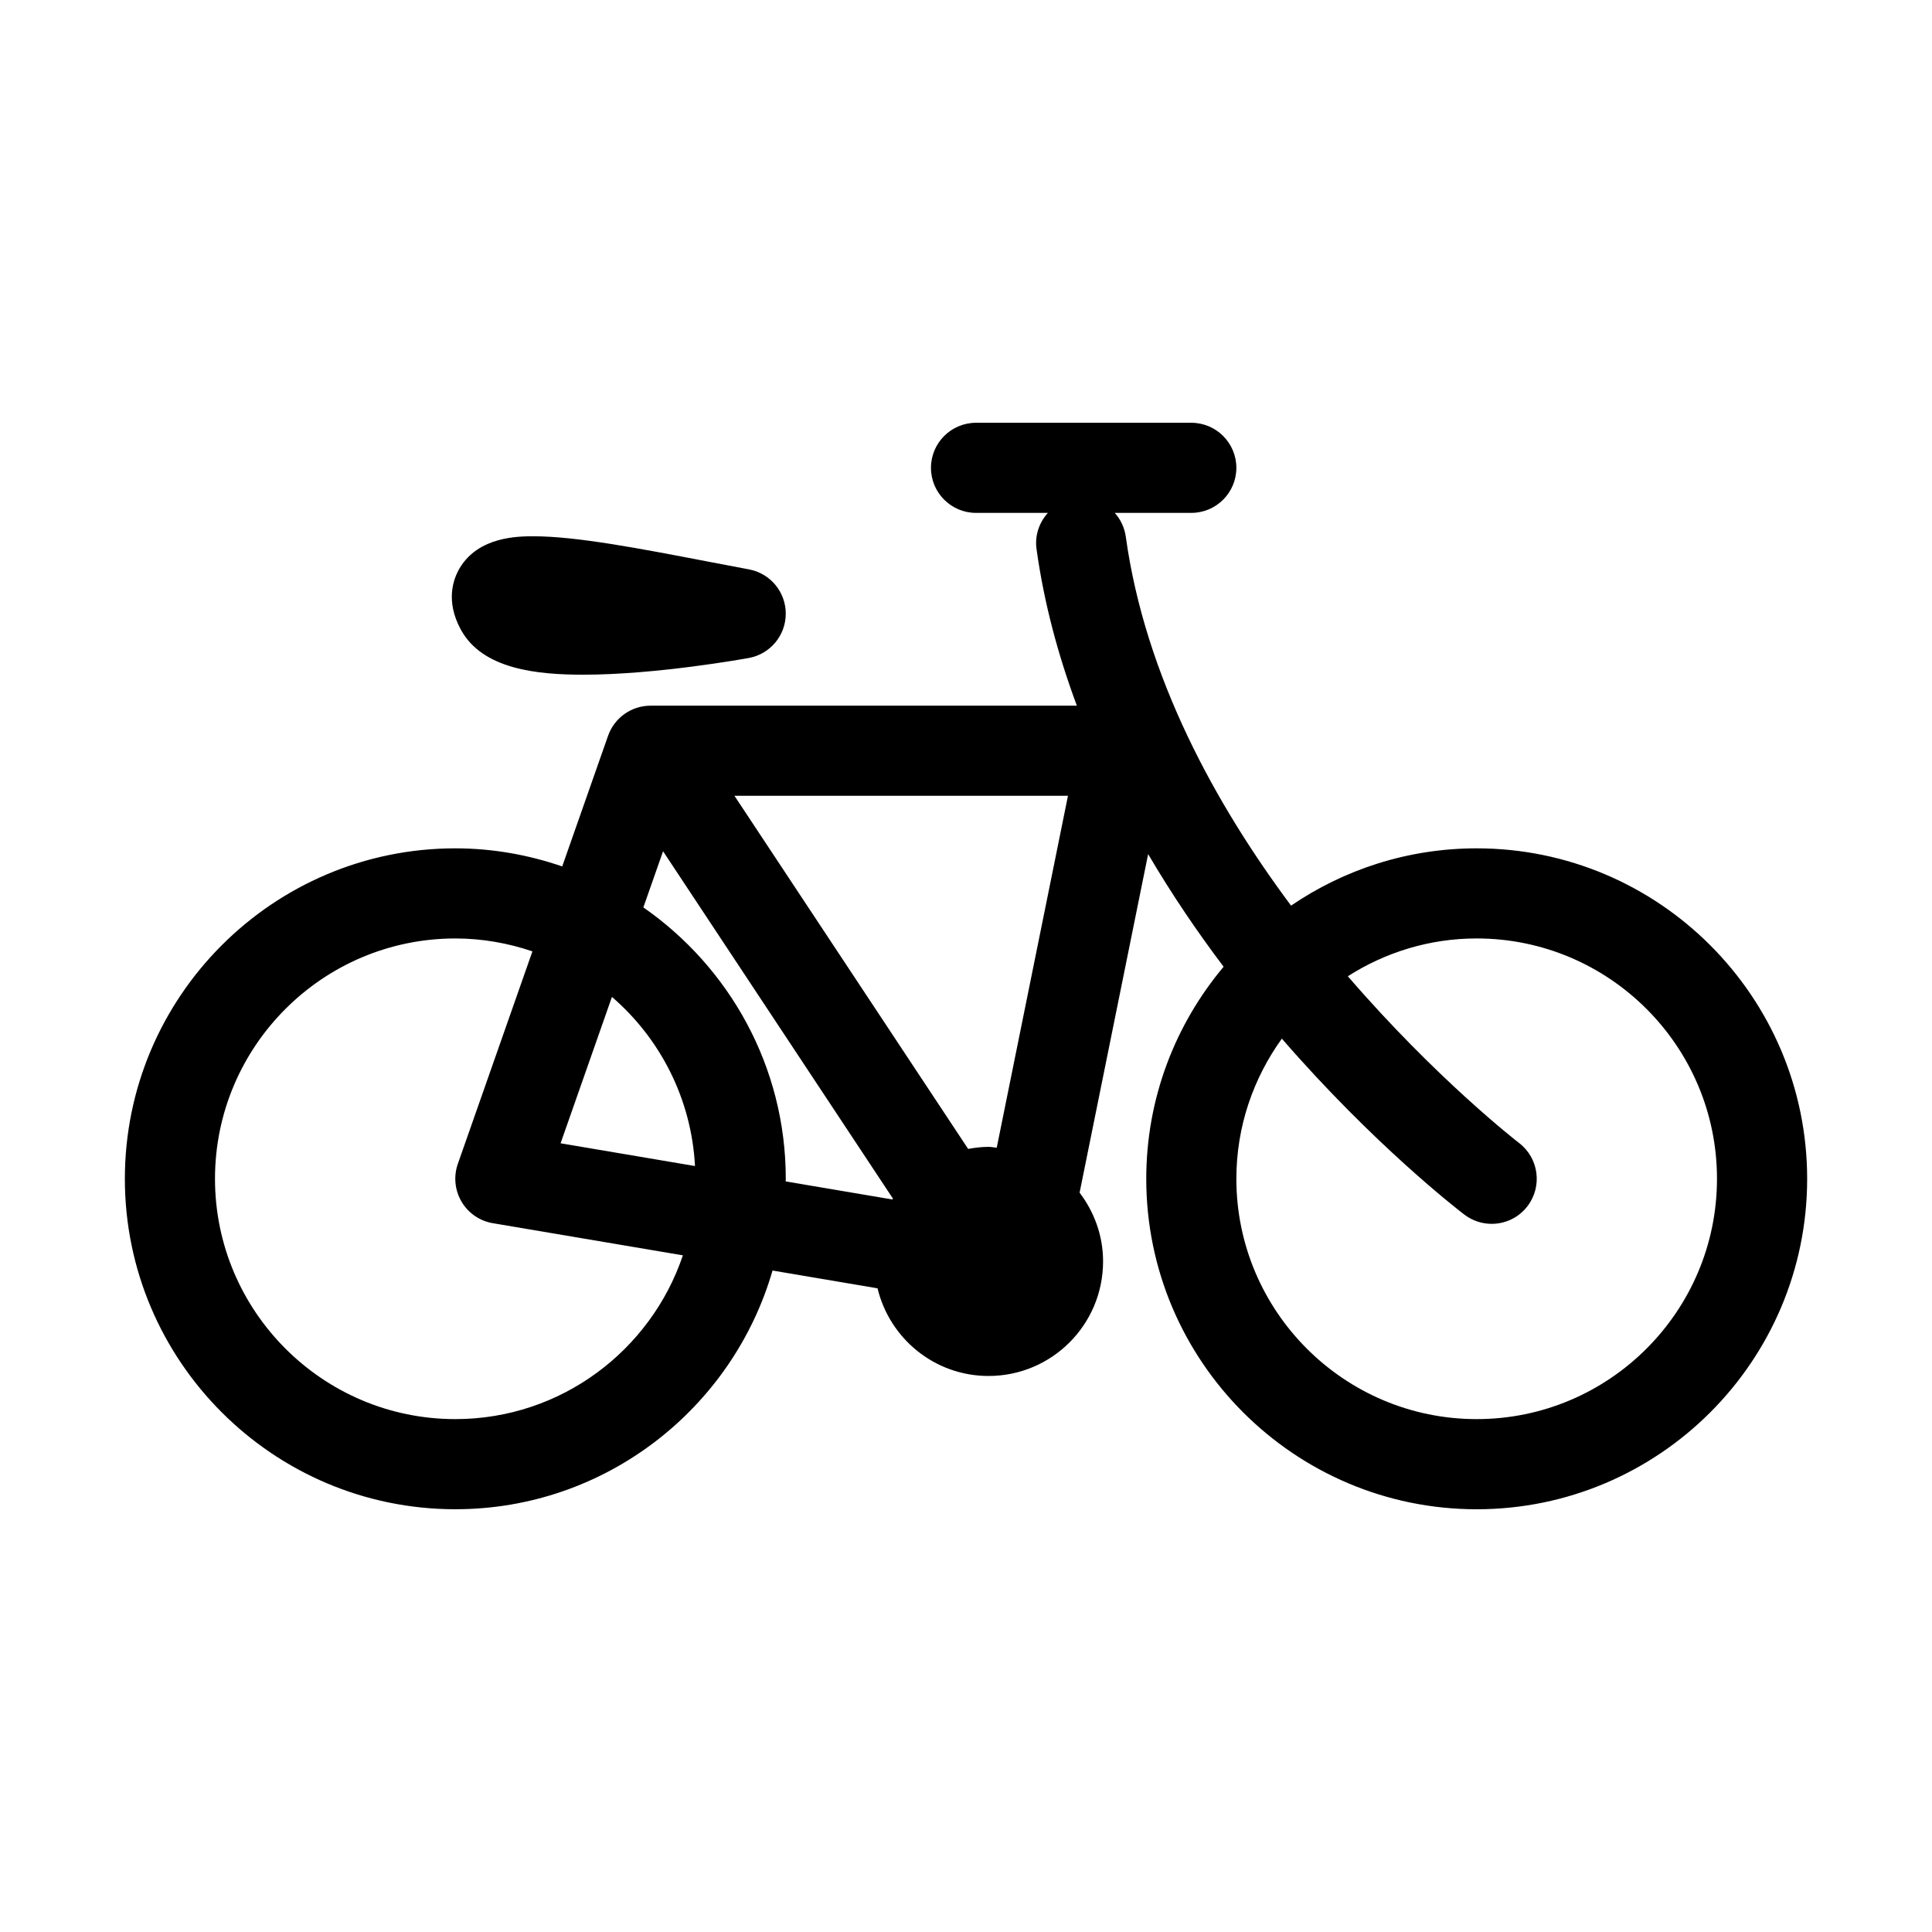 <?xml version="1.0" encoding="utf-8"?>
<!-- Generator: Adobe Illustrator 16.0.0, SVG Export Plug-In . SVG Version: 6.00 Build 0)  -->
<!DOCTYPE svg PUBLIC "-//W3C//DTD SVG 1.1//EN" "http://www.w3.org/Graphics/SVG/1.1/DTD/svg11.dtd">
<svg version="1.1" id="Layer_10" xmlns="http://www.w3.org/2000/svg" xmlns:xlink="http://www.w3.org/1999/xlink" x="0px" y="0px"
	 width="100px" height="100px" viewBox="0 0 100 100" enable-background="new 0 0 100 100" xml:space="preserve">
<g>
	<path d="M76.433,43.91c-3.56,0-6.867,1.096-9.608,2.965c-3.92-5.258-7.548-11.85-8.554-19.094c-0.067-0.477-0.272-0.9-0.571-1.234
		h3.961c1.289,0,2.333-1.045,2.333-2.332s-1.044-2.332-2.333-2.332H50.519c-1.288,0-2.332,1.045-2.332,2.332
		s1.044,2.332,2.332,2.332h3.718c-0.445,0.494-0.685,1.166-0.586,1.875c0.391,2.816,1.127,5.523,2.087,8.104H33.674
		c-0.991,0-1.873,0.625-2.201,1.559L29.1,44.846c-1.738-0.596-3.595-0.936-5.533-0.936c-9.431,0-17.104,7.674-17.104,17.104
		c0,9.432,7.673,17.104,17.104,17.104c7.782,0,14.355-5.229,16.419-12.355l5.435,0.92c0.628,2.6,2.954,4.537,5.746,4.537
		c3.274,0,5.928-2.654,5.928-5.93c0-1.342-0.463-2.564-1.215-3.559l3.547-17.523c1.226,2.086,2.552,4.037,3.907,5.83
		c-2.495,2.973-4.004,6.801-4.004,10.977c0,9.432,7.673,17.104,17.104,17.104s17.104-7.672,17.104-17.104
		C93.537,51.584,85.864,43.91,76.433,43.91z M51.591,59.404c-0.143-0.01-0.279-0.043-0.425-0.043c-0.361,0-0.711,0.045-1.055,0.107
		L38.014,41.189h17.264L51.591,59.404z M23.567,73.453c-6.859,0-12.439-5.58-12.439-12.439s5.58-12.439,12.439-12.439
		c1.397,0,2.736,0.242,3.991,0.668L23.698,60.24c-0.228,0.65-0.157,1.365,0.192,1.959c0.349,0.592,0.942,1,1.619,1.113l9.837,1.664
		C33.688,69.896,29.039,73.453,23.567,73.453z M35.973,60.354l-6.957-1.178l2.658-7.576C34.164,53.748,35.788,56.861,35.973,60.354z
		 M33.3,46.967l1.02-2.906l11.897,17.977c-0.009,0.016-0.015,0.031-0.024,0.047l-5.528-0.936c0-0.047,0.007-0.088,0.007-0.135
		C40.671,55.199,37.748,50.061,33.3,46.967z M76.433,73.453c-6.859,0-12.439-5.58-12.439-12.439c0-2.709,0.88-5.207,2.355-7.254
		c4.753,5.479,9.073,8.824,9.445,9.107c0.423,0.322,0.92,0.479,1.415,0.479c0.701,0,1.396-0.314,1.854-0.916
		c0.782-1.023,0.586-2.488-0.437-3.27c-0.086-0.064-4.28-3.316-8.862-8.629c1.929-1.232,4.214-1.957,6.668-1.957
		c6.859,0,12.439,5.58,12.439,12.439S83.292,73.453,76.433,73.453z"/>
	<path d="M30.196,34.922C30.196,34.922,30.196,34.922,30.196,34.922c3.786,0,8.368-0.83,8.562-0.865
		c1.106-0.201,1.911-1.164,1.913-2.289c0.002-1.125-0.799-2.092-1.905-2.297l-2.146-0.408c-3.495-0.672-6.795-1.305-8.994-1.305
		c-0.779,0-2.85,0-3.831,1.646c-0.327,0.549-0.753,1.689,0.054,3.178C24.972,34.656,27.831,34.922,30.196,34.922z"/>
</g>
</svg>
